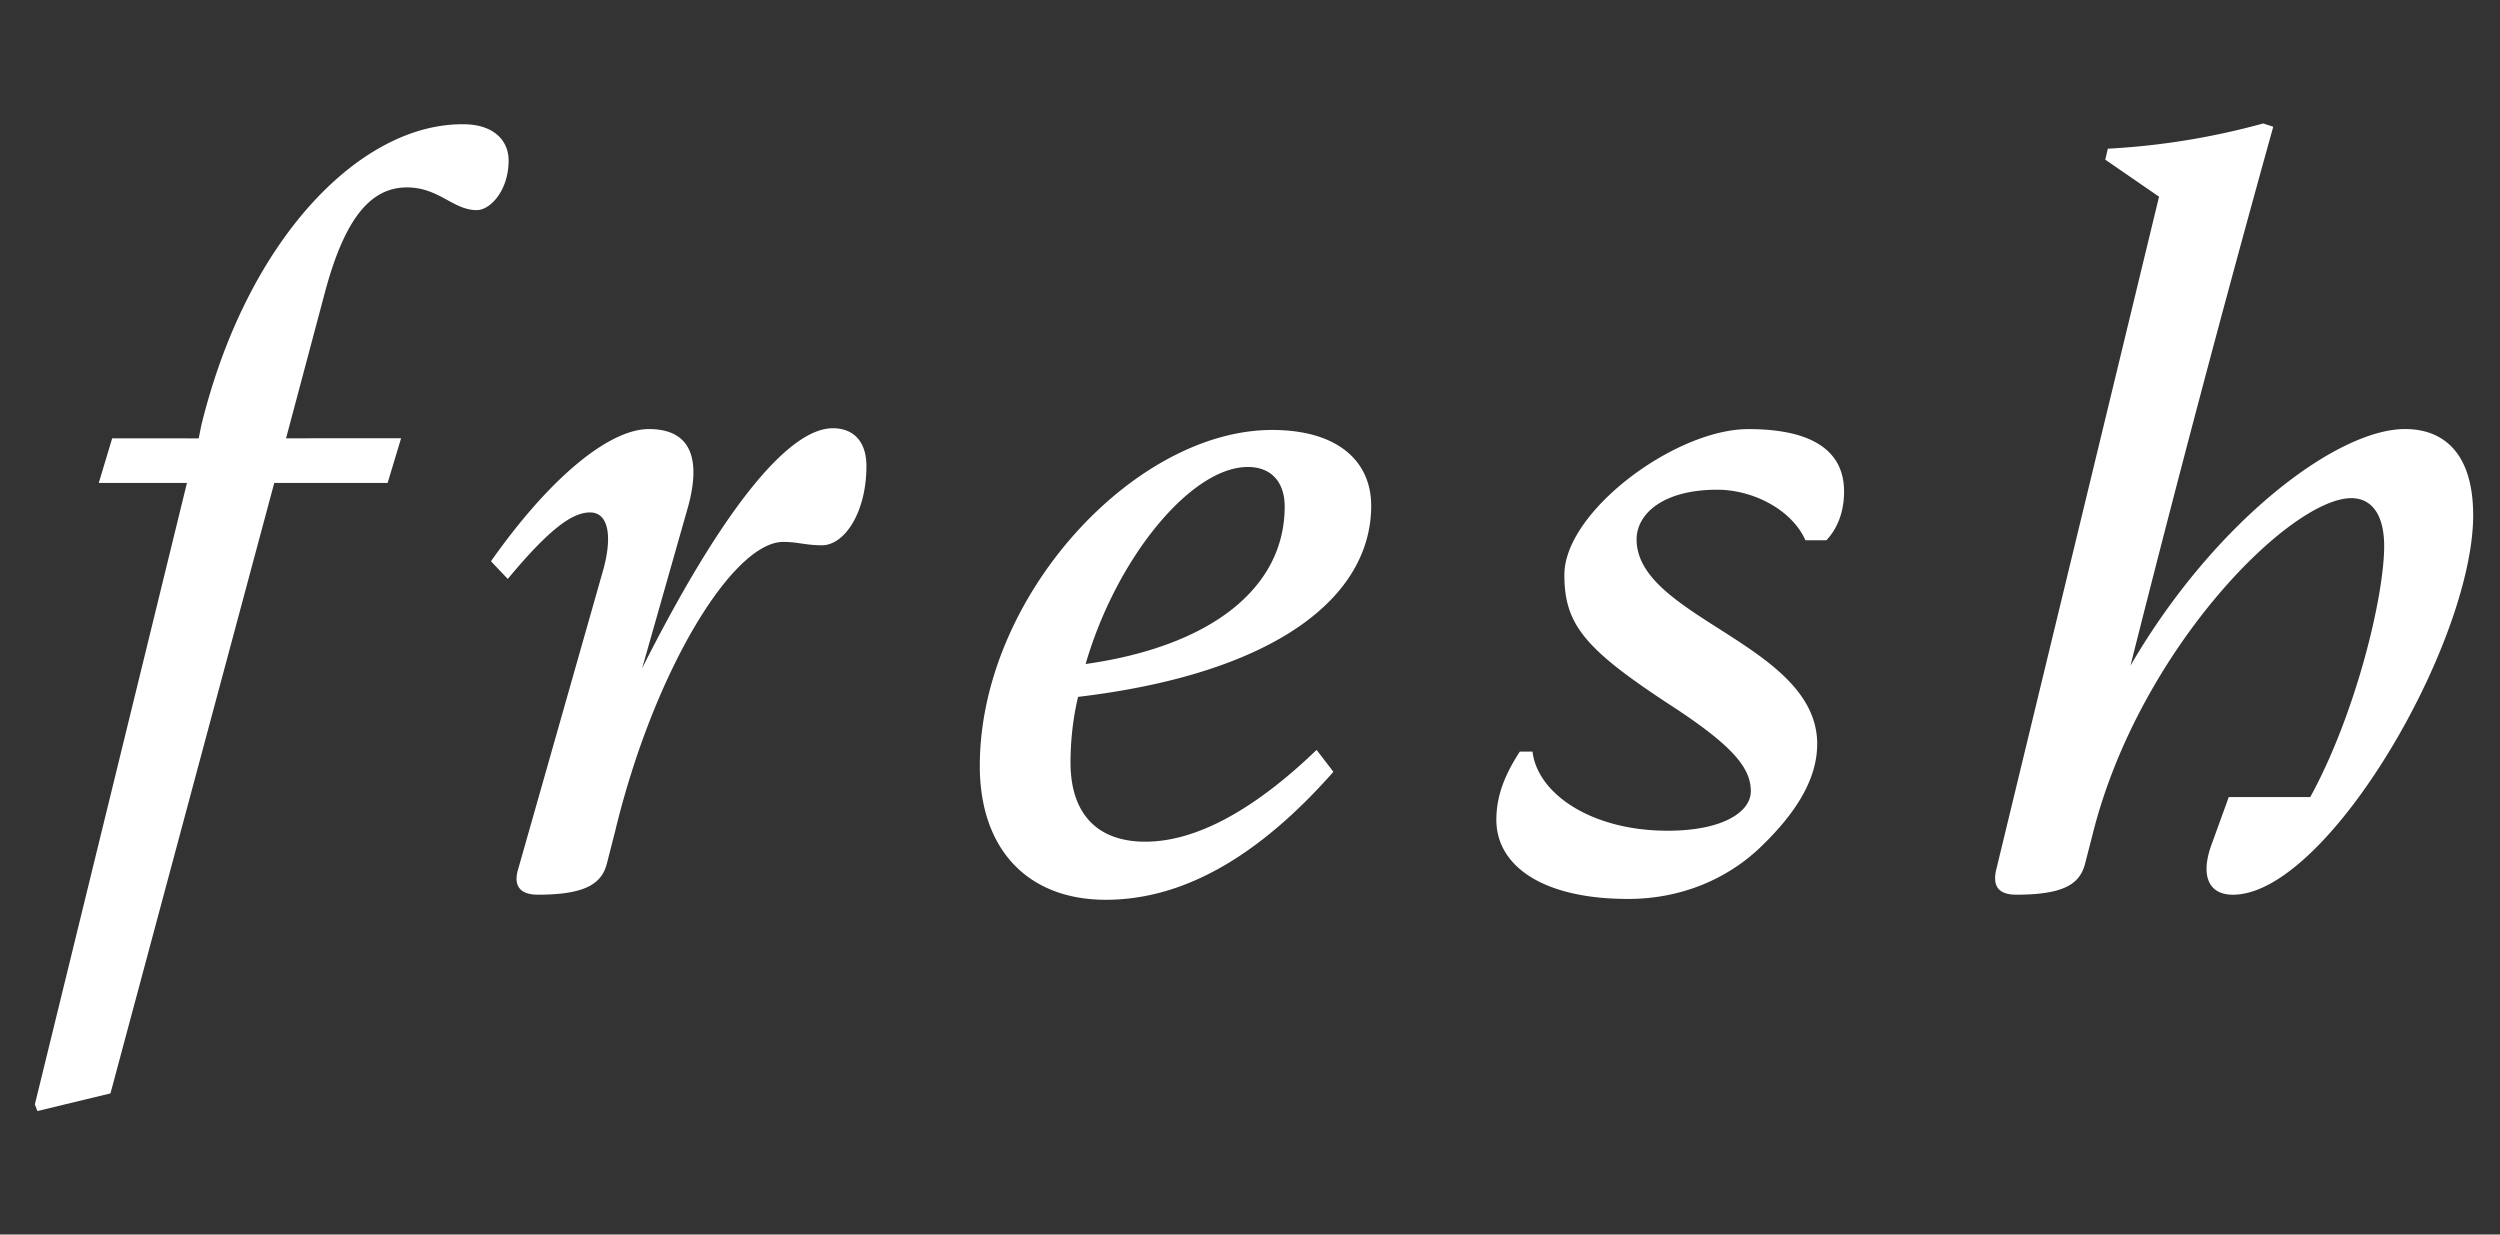 <svg xmlns="http://www.w3.org/2000/svg" width="81" height="40" fill="none" viewBox="0 0 81 40"><rect x="0" y="0" width="81" height="40" fill="#333333" stroke="none"/><g clip-path="url(#a)"><g clip-path="url(#b)"><path fill="#fff" d="M40.427 15.13c.789 0 1.197.518 1.197 1.282 0 2.646-2.395 4.529-6.45 5.102 1.008-3.465 3.43-6.384 5.253-6.384m-20.873 3.3-2.776 9.767c-.136.491.055.791.654.791 1.578 0 2.068-.381 2.231-1.009l.272-1.064c1.252-5.183 3.81-9.357 5.443-9.357.462 0 .735.109 1.252.109.734 0 1.442-1.064 1.442-2.564 0-.819-.435-1.228-1.088-1.228-1.443 0-3.593 2.646-6.178 7.775l1.497-5.265c.408-1.528.081-2.483-1.28-2.483-1.251 0-3.156 1.5-5.115 4.283l.544.573c1.36-1.637 2.095-2.155 2.667-2.155s.735.71.435 1.828m23.104 5.866c-2.04 1.964-3.918 2.974-5.551 2.974-1.551 0-2.422-.9-2.422-2.565 0-.709.081-1.445.245-2.127 6.422-.764 9.497-3.247 9.497-6.193 0-1.446-1.088-2.455-3.211-2.455-4.463 0-9.47 5.401-9.47 10.885 0 2.7 1.55 4.337 4.082 4.337 2.449 0 4.898-1.337 7.374-4.146zm16.22-.19c0-3.22-5.852-4.093-5.852-6.63 0-.818.844-1.61 2.613-1.61 1.17 0 2.422.655 2.857 1.637h.68c.382-.409.572-.954.572-1.582 0-1.146-.79-2.019-3.102-2.019-2.368 0-5.96 2.674-5.96 4.72 0 1.582.626 2.373 3.32 4.147 2.068 1.336 2.721 2.073 2.721 2.864 0 .682-.925 1.282-2.694 1.282-2.476 0-4.218-1.2-4.38-2.564h-.41c-.516.79-.761 1.473-.761 2.21 0 1.473 1.47 2.564 4.272 2.564 1.688 0 3.184-.628 4.273-1.664 1.224-1.173 1.85-2.264 1.85-3.356M1.13 35.78l.081.218 2.368-.572 5.307-19.779h3.673l.436-1.446H9.268L10.547 9.4c.625-2.292 1.442-3.328 2.64-3.328 1.033 0 1.496.736 2.258.736.435 0 1.034-.627 1.034-1.61 0-.627-.462-1.172-1.47-1.172C11.663 4 7.99 7.764 6.52 13.793l-.082.41H3.634L3.2 15.647h2.857zm79-19.096c0-1.964-.925-2.783-2.205-2.783-2.231 0-6.204 3.028-8.898 7.666a734 734 0 0 1 4.626-17.46L73.328 4a23.7 23.7 0 0 1-5.035.818l-.082.355 1.742 1.2-5.28 21.824c-.108.491.055.791.654.791 1.605 0 2.068-.381 2.231-1.009l.245-.955C69.3 21.05 74.198 16.14 76.185 16.14c.626 0 1.062.491 1.062 1.555 0 1.637-.926 5.456-2.395 8.13h-2.64l-.544 1.5c-.381 1.01-.137 1.664.68 1.664 3.048 0 7.783-8.156 7.783-12.303"/></g></g><defs><clipPath id="a"><path fill="#fff" d="M.826 0h80v40h-80z"/></clipPath><clipPath id="b"><path fill="#fff" d="M1.13 4h79v32h-79z"/></clipPath></defs></svg>
